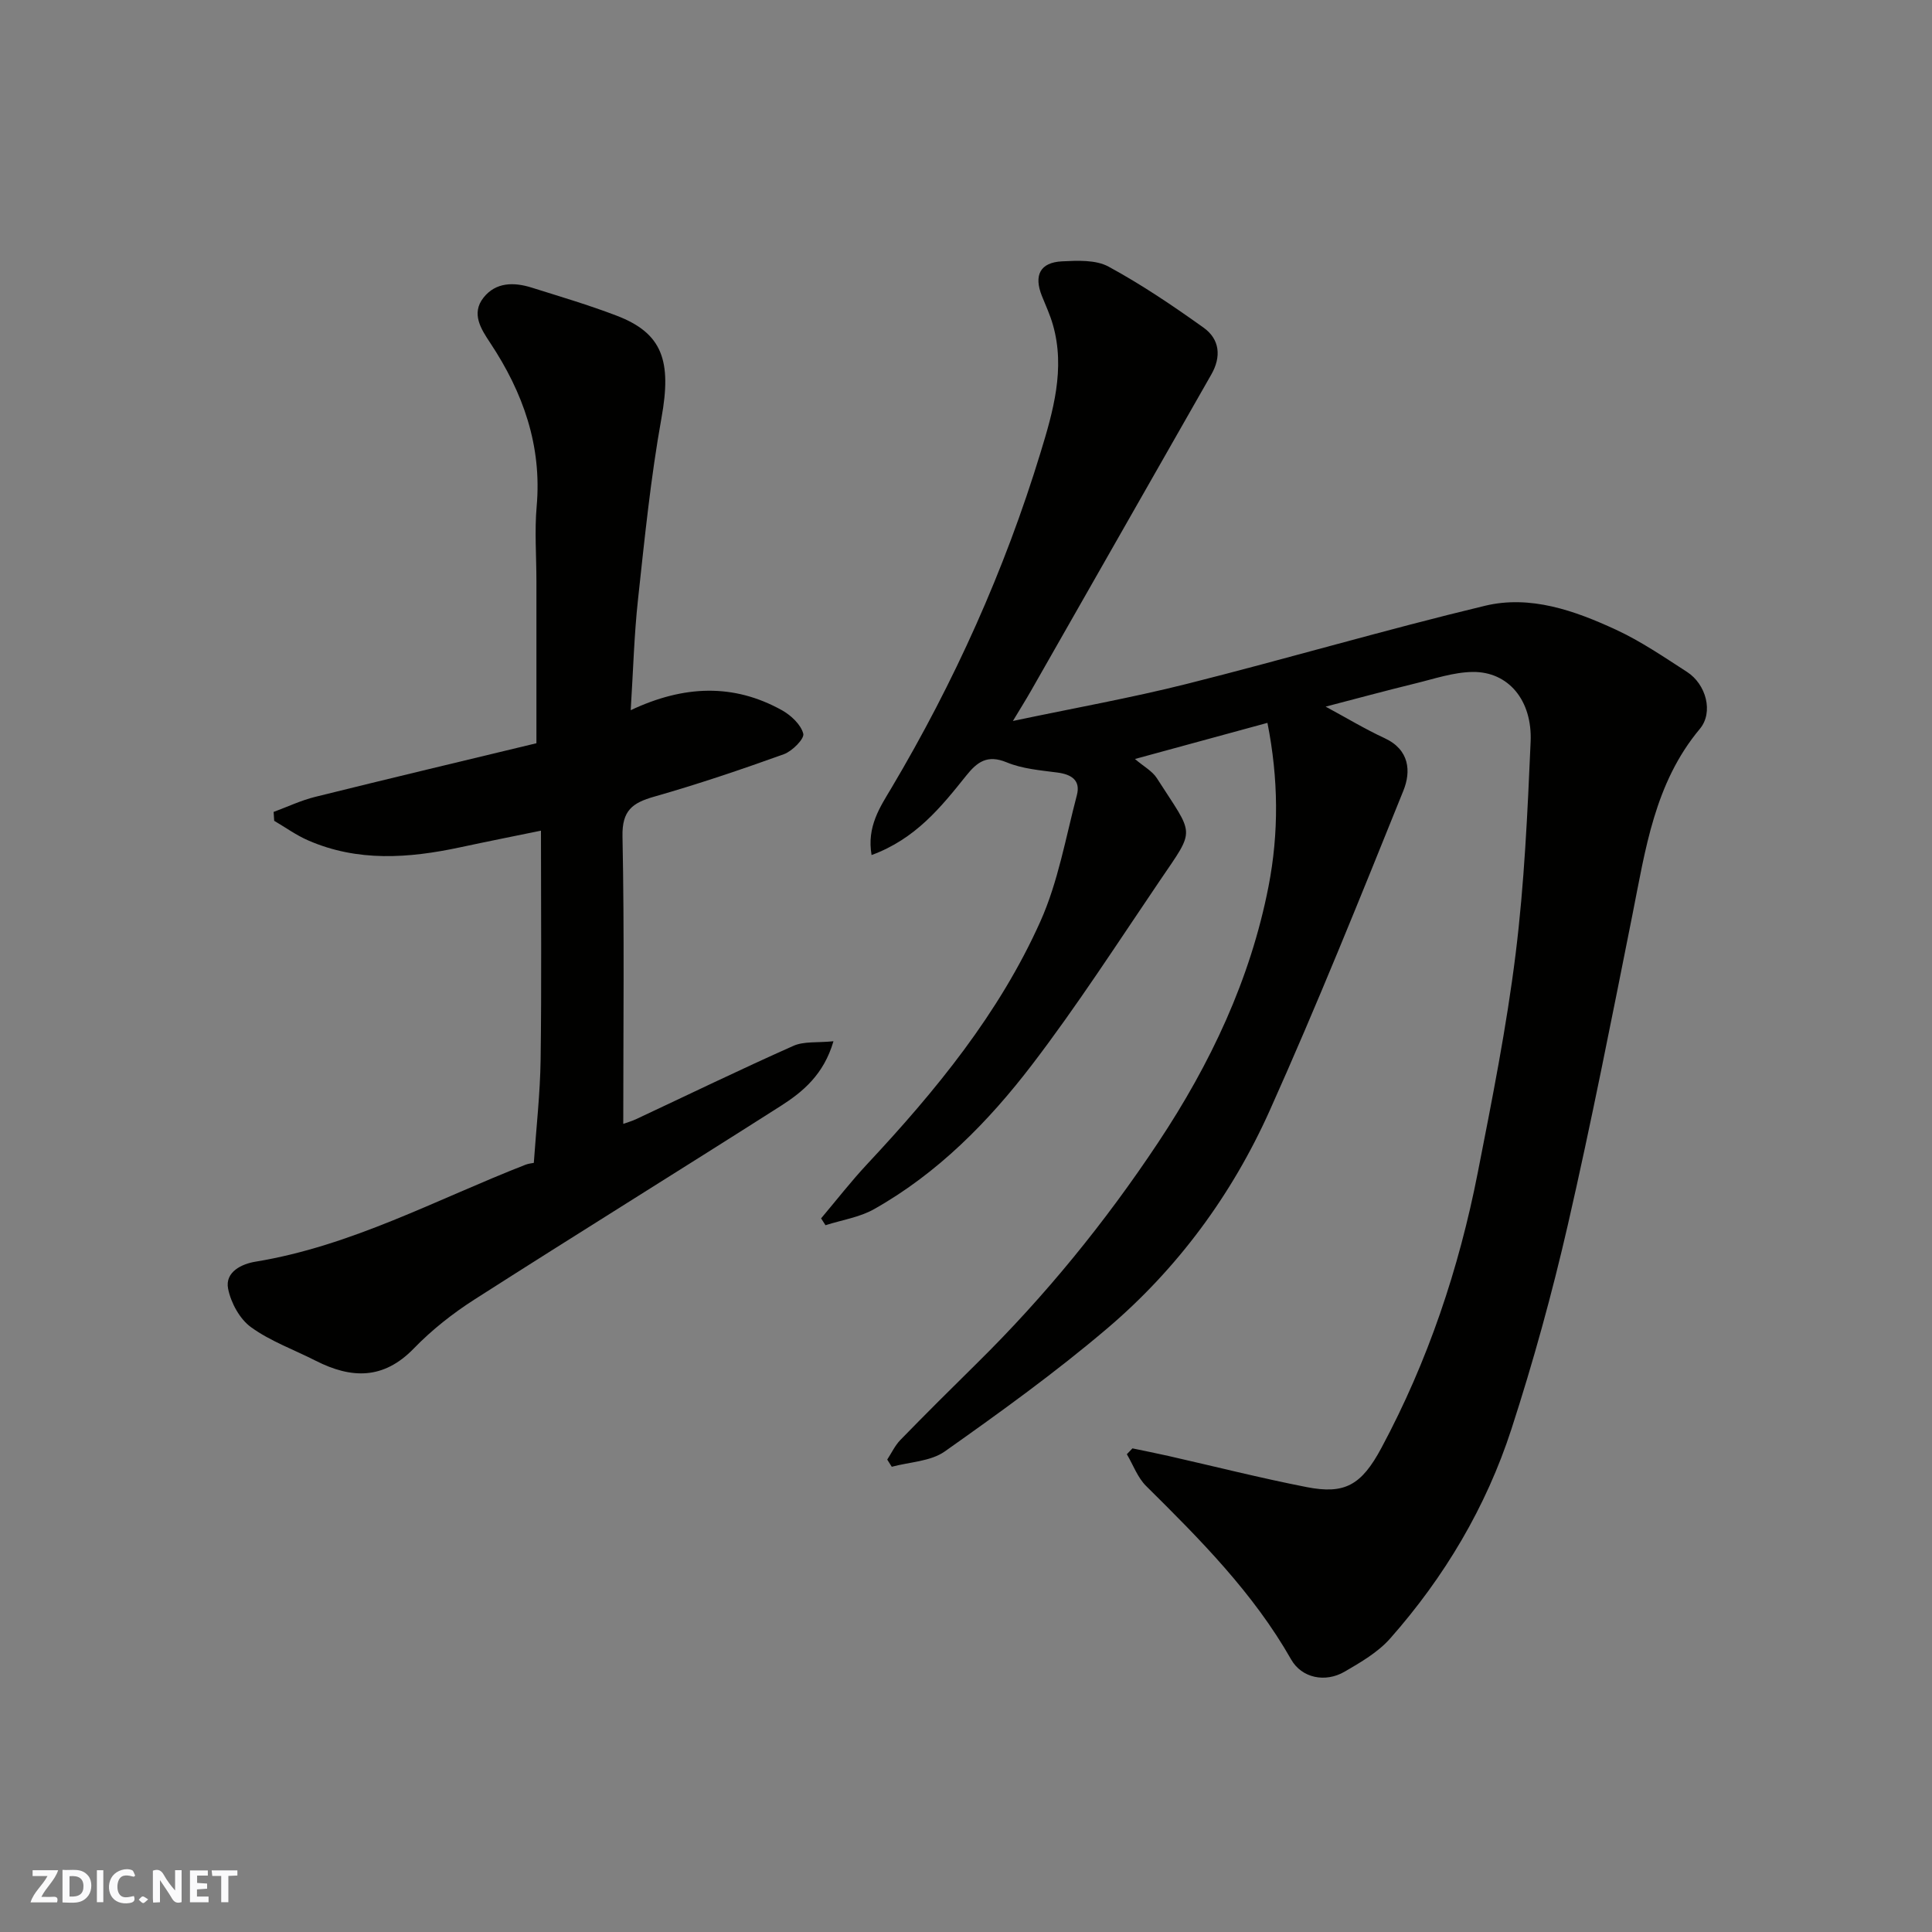 <svg enable-background="new 0 0 400 400" viewBox="0 0 400 400" xmlns="http://www.w3.org/2000/svg"><rect x="0" y="0" width="400" height="400" fill="#808080" stroke="none"/><g fill="#fafafb"><path d="m37.59 393.81c-.92.31-1.52.05-2-.78-.7-1.2-1.52-2.34-2.47-3.78v4.59c-.55.03-.95.05-1.41.07-.03-.37-.06-.64-.06-.91 0-1.91 0-3.81 0-5.7 1.13-.41 1.77-.03 2.29.91.62 1.11 1.38 2.14 2.31 3.19v-4.2h1.35v6.61z"/><path d="m12.94 393.88v-6.75c1.9.19 3.93-.54 5.37 1.29.8 1.01.78 2.88.03 3.97-1.37 1.97-3.4 1.51-5.4 1.49m1.45-1.22c2.04.12 2.92-.58 2.89-2.21-.03-1.51-.98-2.19-2.89-2z"/><path d="m11.81 393.87h-5.49c.68-2.18 2.47-3.48 3.51-5.45h-3.08v-1.21h5.29c-.71 2.13-2.44 3.48-3.47 5.51.86 0 1.63.04 2.39-.01.79-.05 1.14.21.85 1.16"/><path d="m39.33 393.86v-6.61h3.7v1.07h-2.22v1.52c.68.04 1.34.09 2.07.13v1.07c-.72.05-1.38.09-2.1.14v1.48h2.4v1.19h-3.85z"/><path d="m27.71 388.56c-1.15-.3-2.46-.61-3.1.64-.37.73-.41 1.93-.06 2.67.63 1.35 1.99.93 3.17.68.35.94-.01 1.32-.93 1.46-1.62.25-3.05-.27-3.76-1.48-.73-1.24-.6-3.03.31-4.17.88-1.11 2.71-1.7 4-1.16.32.13.44.74.65 1.12-.1.08-.19.16-.28.24"/><path d="m49.15 387.24v1.07c-.59.02-1.17.05-1.87.08v5.44h-1.48v-5.44h-1.85c-.05-.4-.08-.73-.13-1.15z"/><path d="m20.06 387.21h1.33v6.62h-1.33z"/><path d="m30.68 393.25c-.49.38-.8.79-1.05.76-.32-.05-.6-.45-.9-.7.26-.24.51-.64.8-.67.29-.04.62.3 1.15.61"/></g><path d="m180.45 177.03c-1.03-5.87 1.79-9.99 4.06-13.8 13.06-21.99 23.49-45.16 30.93-69.55 2.56-8.39 5.18-17.35 2.54-26.48-.58-2.02-1.47-3.95-2.26-5.91-1.72-4.28-.39-6.95 4.14-7.18 3.23-.16 7-.35 9.65 1.09 6.84 3.71 13.34 8.11 19.68 12.64 3.36 2.4 3.7 6.02 1.6 9.69-12.44 21.83-24.88 43.66-37.33 65.49-1.05 1.84-2.17 3.63-3.75 6.25 12.55-2.65 24.35-4.75 35.94-7.66 20.65-5.19 41.1-11.22 61.8-16.19 9.4-2.26 18.57 1 27.11 4.95 5.15 2.38 9.91 5.64 14.7 8.73 3.99 2.57 5.54 8.38 2.67 11.81-9.38 11.22-11.26 24.98-13.97 38.56-4.27 21.4-8.47 42.83-13.35 64.1-3.27 14.25-7.17 28.39-11.68 42.29-5.24 16.15-13.86 30.64-25.12 43.38-2.52 2.85-6.08 4.92-9.44 6.87-3.99 2.32-8.87 1.31-11.05-2.53-7.85-13.81-18.88-24.88-30.02-35.91-1.77-1.75-2.69-4.37-4-6.59.39-.4.77-.8 1.16-1.21 2.48.52 4.97 1.01 7.45 1.57 9.52 2.16 19 4.56 28.58 6.44 7.92 1.56 11.38-.37 15.53-8.13 9.62-17.94 16.03-37.06 19.94-56.99 2.95-15.04 5.96-30.12 7.84-45.32 1.8-14.53 2.46-29.23 3.1-43.87.37-8.64-4.66-14.53-11.98-14.45-3.99.05-7.99 1.43-11.94 2.39-6.1 1.49-12.17 3.14-18.52 4.79 4.25 2.29 8.13 4.64 12.23 6.54 5.15 2.39 5.48 6.88 3.86 10.87-8.95 22.19-17.89 44.41-27.68 66.24-7.81 17.41-19.08 32.72-33.66 45.11-10.7 9.09-22.13 17.34-33.61 25.45-2.94 2.07-7.27 2.17-10.97 3.17-.31-.5-.63-1-.94-1.49.9-1.37 1.61-2.92 2.73-4.07 5.23-5.37 10.55-10.66 15.89-15.92 14.1-13.9 26.53-29.18 37.48-45.66 10.82-16.29 19.1-33.78 22.85-53.05 2.14-11.01 2.07-22.23-.23-33.83-9.06 2.47-17.98 4.9-27.43 7.48 1.79 1.54 3.59 2.49 4.54 3.98 7.76 12.14 8.11 10.16.63 21.18-8.7 12.82-17.11 25.89-26.51 38.18-9.03 11.8-19.5 22.43-32.65 29.85-3.02 1.71-6.7 2.25-10.08 3.34-.3-.47-.61-.95-.91-1.42 3.19-3.78 6.23-7.7 9.6-11.3 14.16-15.15 27.28-31.15 35.8-50.18 3.67-8.19 5.24-17.35 7.55-26.12.82-3.1-1.11-4.33-4.07-4.71-3.54-.46-7.24-.77-10.47-2.11-3.98-1.64-6.08-.1-8.36 2.75-5.24 6.55-10.5 13.11-19.6 16.45z" fill="#010100"/><path d="m172.56 215.58c-2.01 6.89-6.33 10.48-11 13.45-21.05 13.41-42.28 26.55-63.3 40-4.52 2.89-8.86 6.31-12.59 10.16-6.29 6.49-12.95 6.27-20.3 2.54-4.49-2.29-9.37-4.03-13.4-6.95-2.33-1.68-4.16-5.04-4.74-7.94-.72-3.57 2.97-5.19 5.65-5.62 19.9-3.26 37.47-12.88 55.93-20.08.6-.23 1.26-.29 1.71-.38.5-7.23 1.31-14.31 1.41-21.39.21-15.58.07-31.16.07-47.39-5.21 1.07-11.01 2.22-16.79 3.46-10.6 2.26-21.15 3.03-31.4-1.44-2.47-1.07-4.7-2.69-7.04-4.06-.04-.61-.08-1.23-.12-1.84 2.87-1.06 5.67-2.39 8.62-3.12 15.46-3.84 30.95-7.52 45.79-11.1 0-11.4 0-22.47 0-33.55 0-5.17-.4-10.37.05-15.49 1.11-12.57-2.81-23.57-9.61-33.84-1.9-2.86-4-6.07-1.4-9.37 2.55-3.24 6.31-3.24 9.99-2.08 5.88 1.85 11.81 3.6 17.56 5.8 9.55 3.64 11.43 9.39 9.3 21.19-2.23 12.39-3.49 24.96-4.85 37.49-.81 7.38-1 14.83-1.52 23.01 10.98-5.18 21.28-5.57 31.3 0 1.88 1.05 3.93 2.96 4.43 4.86.27 1.04-2.28 3.62-4.02 4.25-8.86 3.19-17.8 6.21-26.85 8.79-4.5 1.28-6.67 2.86-6.56 8.21.4 19.75.16 39.52.16 59.53.49-.18 1.65-.5 2.72-1 10.8-5.06 21.53-10.27 32.42-15.11 2.19-1.02 5.03-.65 8.38-.99z" fill="#010100"/></svg>